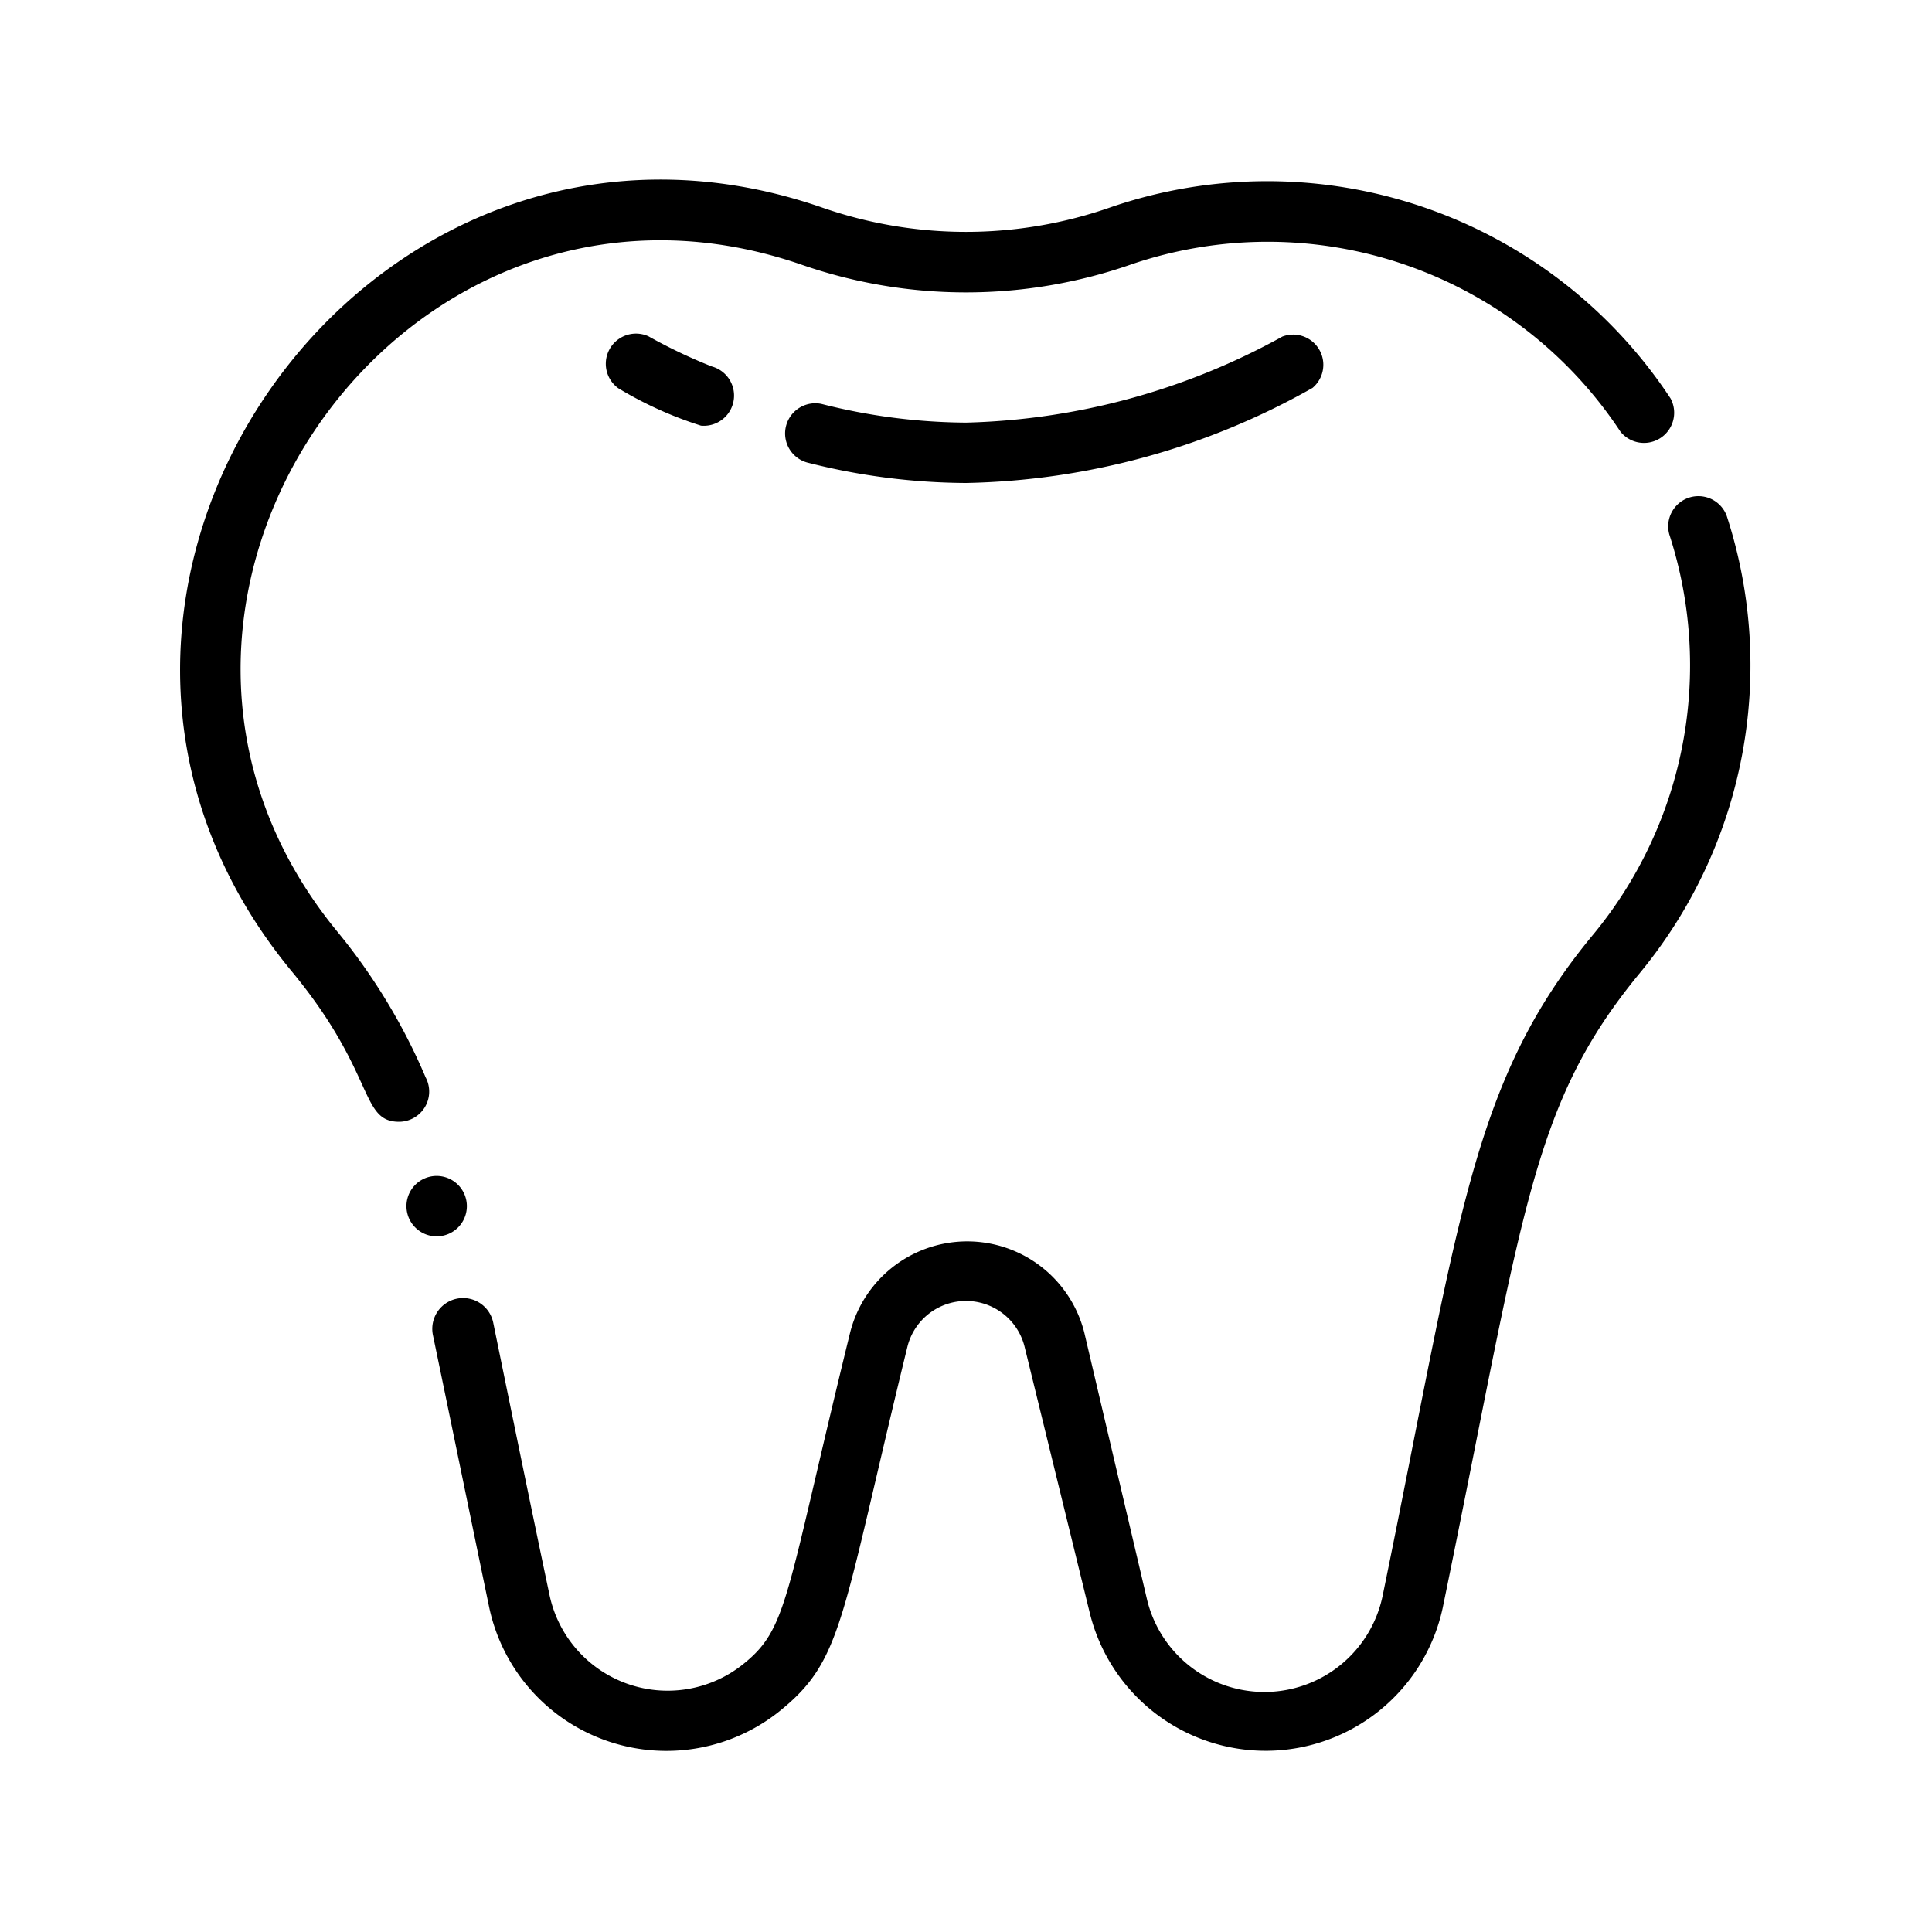 <?xml version="1.0" encoding="UTF-8"?> <svg xmlns="http://www.w3.org/2000/svg" height="512" viewBox="0 0 64 64" width="512"><g id="Tooth"><path d="m13.22 37.16c-1.31 0-.76-1.61-3.57-5-10.19-12.36 2.42-30.49 17.54-25.3a14.5 14.5 0 0 0 9.62 0 16 16 0 0 1 18.53 6.34 1 1 0 0 1 -1.66 1.1 14 14 0 0 0 -16.21-5.54 16.61 16.61 0 0 1 -10.94 0c-13.24-4.55-24.24 11.32-15.34 22.12a19.76 19.76 0 0 1 2.91 4.81 1 1 0 0 1 -.88 1.47z"></path><path d="m13.5 40.22a1 1 0 0 1 1.93-.53 1 1 0 1 1 -1.93.53z"></path><path d="m36.1 53.43-2.16-8.82a2 2 0 0 0 -3.88 0c-2.23 9.12-2.12 10.39-4.28 12.11a6 6 0 0 1 -9.58-3.5c-.52-2.51-1.21-5.87-1.86-9a1 1 0 0 1 2-.4c.65 3.18 1.34 6.54 1.86 9a4 4 0 0 0 6.39 2.33c1.53-1.21 1.4-2.16 3.57-11a4 4 0 0 1 7.76 0l2.08 8.85a4 4 0 0 0 7.8-.13c2.55-12.4 2.89-17 7-21.94a14 14 0 0 0 2.5-13.22 1 1 0 0 1 1.9-.62 16 16 0 0 1 -2.86 15.12c-3.66 4.43-3.85 7.93-6.55 21.06a6 6 0 0 1 -11.69.16z"></path><path d="m23.22 14.1a12.69 12.69 0 0 1 -2.74-1.24 1 1 0 0 1 1-1.72 17.37 17.37 0 0 0 2.1 1 1 1 0 0 1 -.36 1.96z"></path><path d="m32 16a21.66 21.66 0 0 1 -5.27-.68 1 1 0 0 1 .48-1.94 19.81 19.81 0 0 0 4.79.62 22.8 22.8 0 0 0 10.48-2.85 1 1 0 0 1 1 1.7 24.23 24.23 0 0 1 -11.48 3.15z"></path></g></svg> 